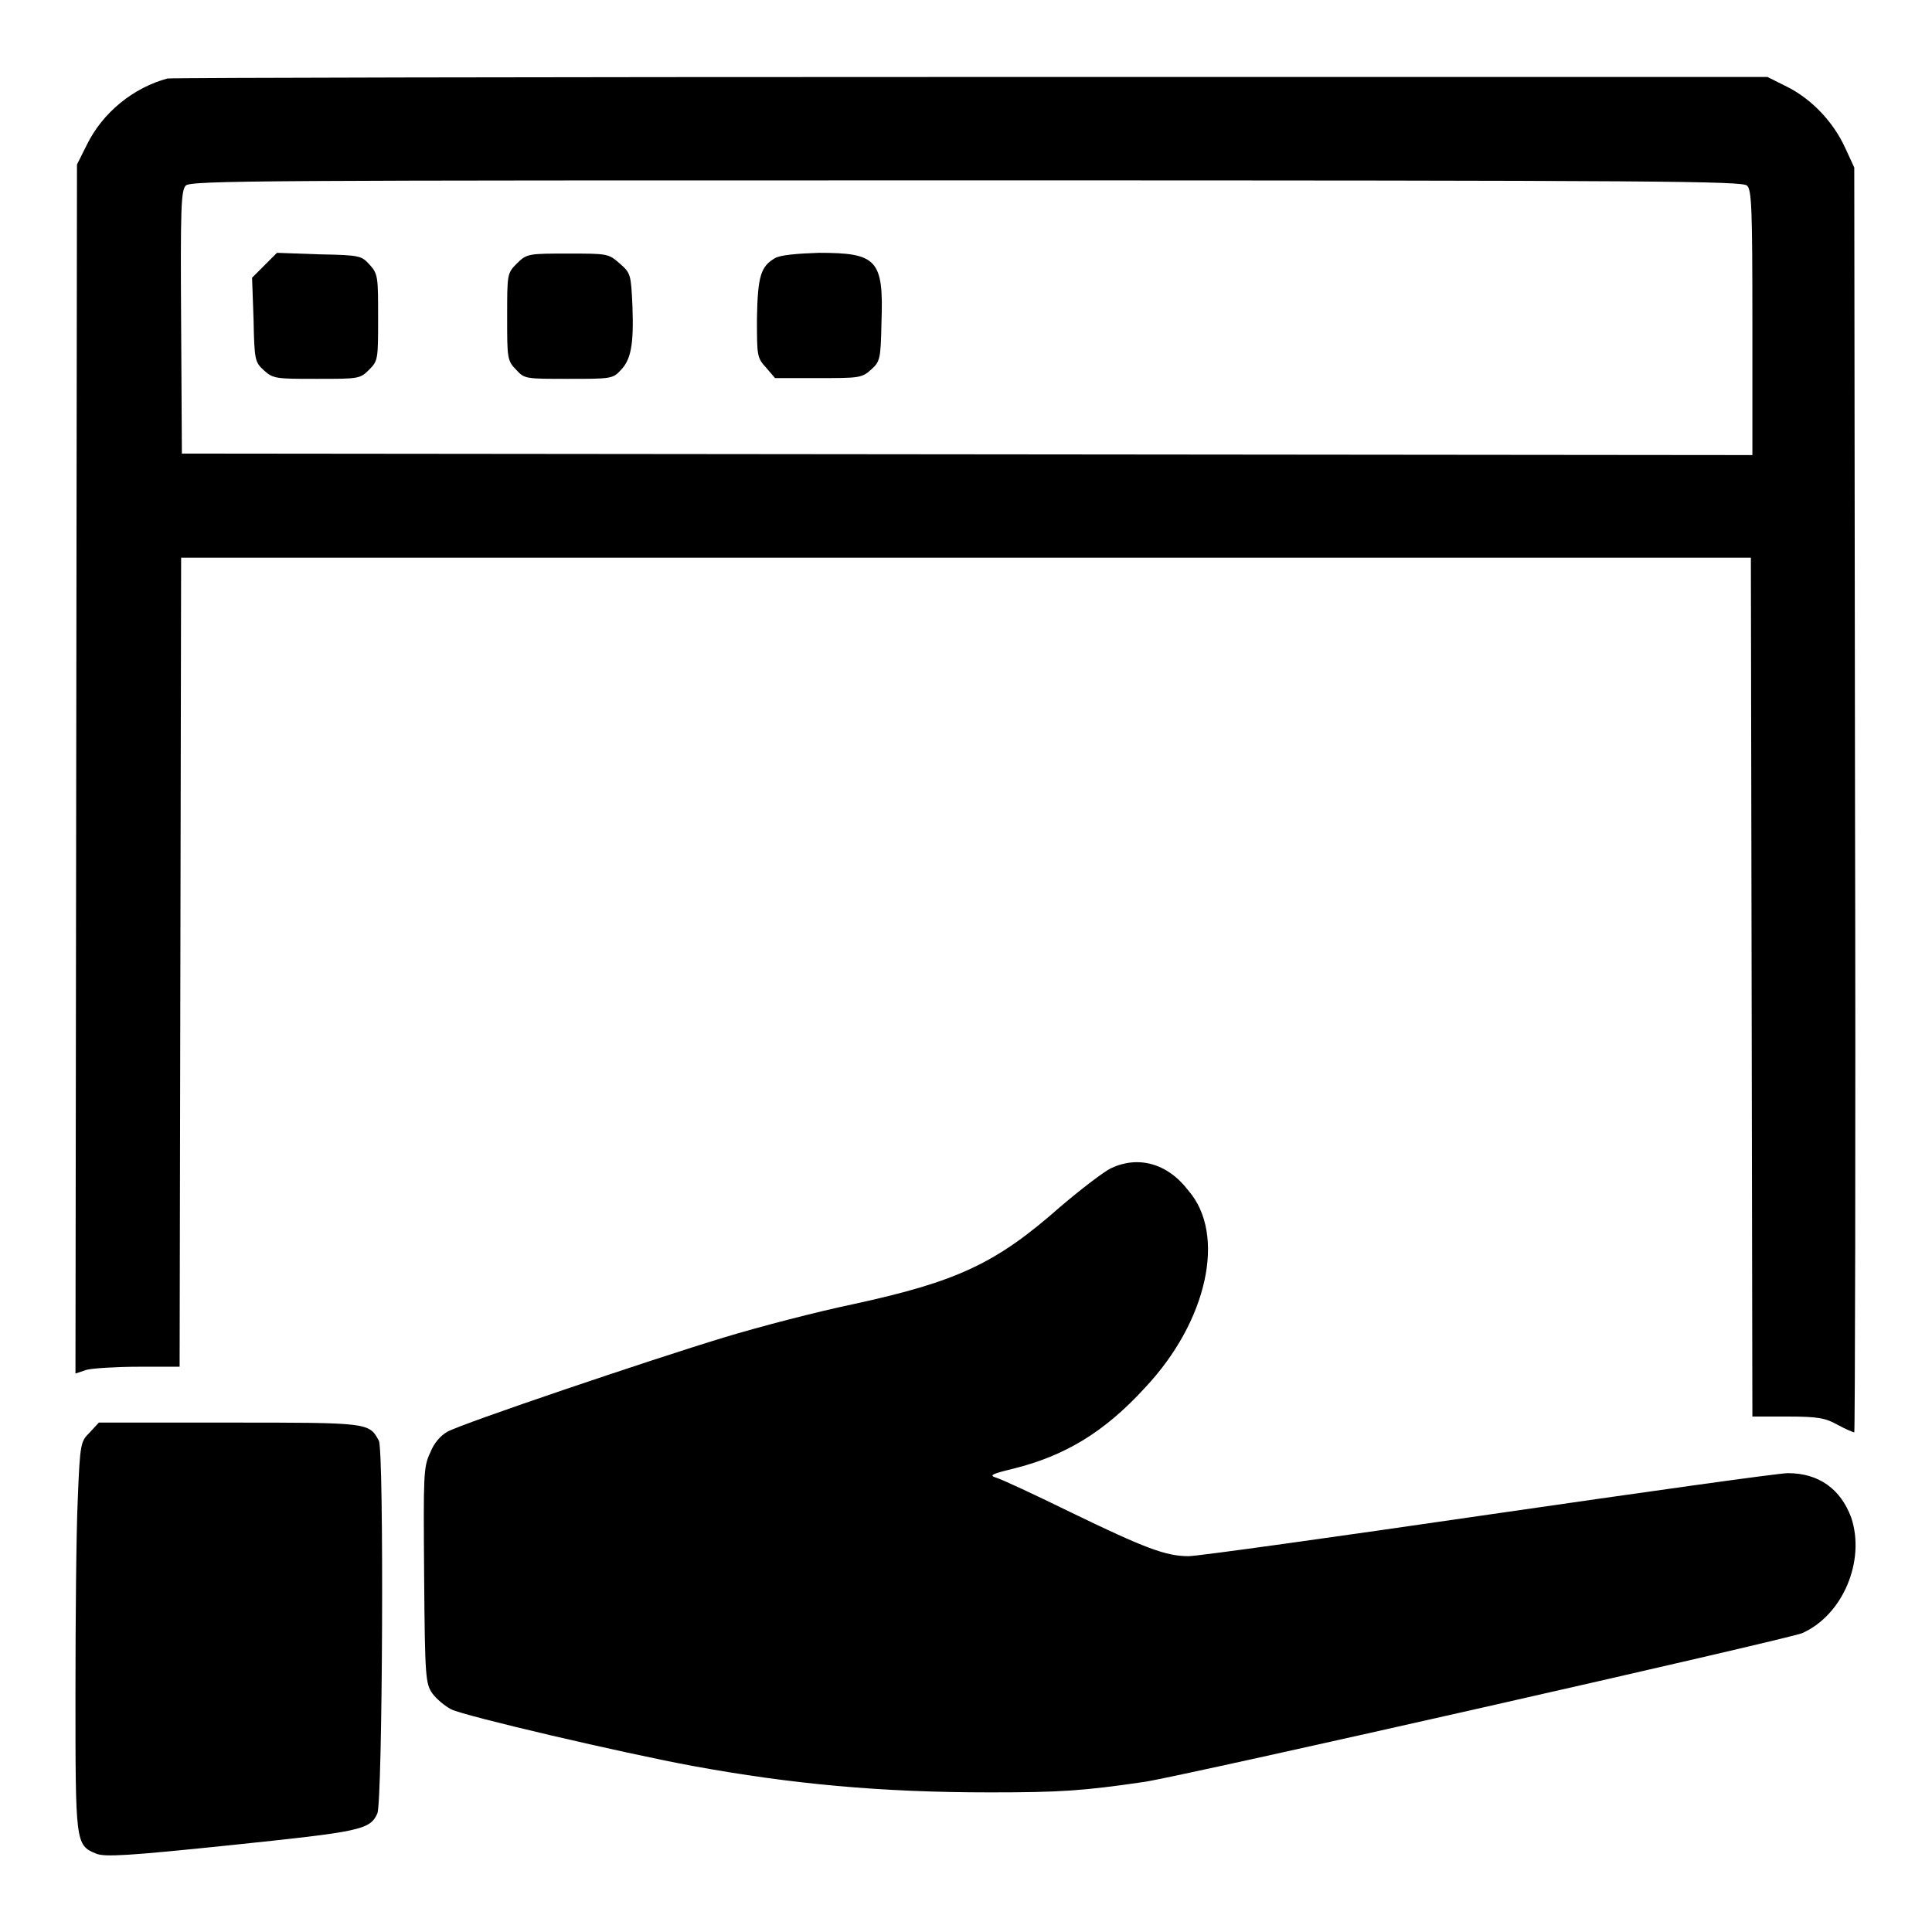 <?xml version="1.0" encoding="utf-8"?>
<!-- Svg Vector Icons : http://www.onlinewebfonts.com/icon -->
<!DOCTYPE svg PUBLIC "-//W3C//DTD SVG 1.1//EN" "http://www.w3.org/Graphics/SVG/1.1/DTD/svg11.dtd">
<svg version="1.1" xmlns="http://www.w3.org/2000/svg" xmlns:xlink="http://www.w3.org/1999/xlink" x="0px" y="0px" viewBox="0 0 256 256" enable-background="new 0 0 256 256" xml:space="preserve">
<g><g><g><path fill="#000000" d="M22.2,10.4c-4.5,1.2-8.6,4.5-10.7,8.8l-1.3,2.6l-0.1,80.1L10,182l1.5-0.5c0.8-0.2,4-0.4,6.9-0.4h5.4l0.1-53.6l0.1-53.6h104h104l0.1,56.9l0.1,56.9h4.7c4,0,5,0.2,6.6,1.1c1.1,0.6,2.1,1,2.2,1c0.1,0,0.2-37.7,0.1-83.8l-0.1-83.8l-1.2-2.6c-1.6-3.5-4.5-6.5-7.7-8.1l-2.6-1.3L129,10.2C71,10.2,23,10.3,22.2,10.4z M231.5,24.6c0.6,0.6,0.7,2.9,0.7,18.2v17.5l-104.1-0.1L24.1,60.1l-0.1-17.4c-0.1-15.3,0-17.4,0.6-18.1c0.6-0.7,10.3-0.7,103.5-0.7C220.9,23.9,230.9,24,231.5,24.6z"/><path fill="#000000" d="M35.1,35.1l-1.7,1.7l0.2,5.6c0.1,5.4,0.2,5.6,1.4,6.7c1.2,1.1,1.7,1.1,7,1.1c5.5,0,5.7,0,6.9-1.2c1.2-1.2,1.2-1.4,1.2-6.9c0-5.3,0-5.8-1.1-7c-1.1-1.2-1.2-1.3-6.7-1.4l-5.6-0.2L35.1,35.1z"/><path fill="#000000" d="M68.5,34.9c-1.3,1.3-1.3,1.4-1.3,7.1c0,5.4,0,5.8,1.2,7c1.1,1.2,1.2,1.2,6.9,1.2c5.5,0,5.9,0,6.9-1.1c1.4-1.4,1.8-3.4,1.6-8.6c-0.2-4.1-0.2-4.3-1.7-5.6c-1.5-1.3-1.6-1.3-6.8-1.3S69.8,33.6,68.5,34.9z"/><path fill="#000000" d="M102.7,34.2c-1.9,1.1-2.3,2.4-2.4,8c0,4.9,0,5.2,1.2,6.5l1.2,1.4h5.7c5.3,0,5.8,0,7-1.1c1.2-1.1,1.3-1.3,1.4-6.3c0.3-8.3-0.6-9.2-8.3-9.2C105.5,33.6,103.4,33.8,102.7,34.2z"/><path fill="#000000" d="M147.2,154.8c-1,0.5-4,2.8-6.7,5.1c-8.5,7.5-13.6,9.9-27.4,12.9c-4.8,1-12.5,3-17.1,4.4c-9.9,3-34.7,11.4-36.7,12.5c-0.9,0.5-1.8,1.5-2.3,2.8c-0.9,1.9-0.9,2.9-0.8,16.3c0.1,13.6,0.2,14.3,1.1,15.6c0.5,0.7,1.7,1.7,2.5,2.1c1.8,0.9,22.8,5.8,32,7.5c13.1,2.4,24.9,3.5,39.4,3.5c9.3,0,12.3-0.2,20.5-1.4c5.7-0.9,85.2-18.9,87.1-19.7c5.4-2.4,8.4-9.6,6.5-15.3c-1.4-3.8-4.3-5.9-8.4-5.9c-1.2,0-19,2.5-39.7,5.5c-20.6,3-38.5,5.5-39.7,5.5c-3,0-5.7-1-15.8-5.9c-4.7-2.3-9-4.3-9.7-4.5c-1-0.3-0.6-0.5,2.3-1.2c6.8-1.7,12-4.8,17.4-10.7c8.3-8.8,10.8-20.3,5.8-26.1C154.7,154.1,150.8,153.1,147.2,154.8z"/><path fill="#000000" d="M11.9,189.8c-1.2,1.2-1.3,1.3-1.6,9c-0.2,4.3-0.3,15.9-0.3,25.7c0,19.6,0,20,2.7,21.1c1.1,0.5,4.3,0.3,17.8-1.1c17.2-1.8,18.5-2,19.5-4.2c0.7-1.6,0.9-48.1,0.2-49.4c-1.3-2.4-1.3-2.4-19.8-2.4H13.1L11.9,189.8z"/></g></g></g>
</svg>